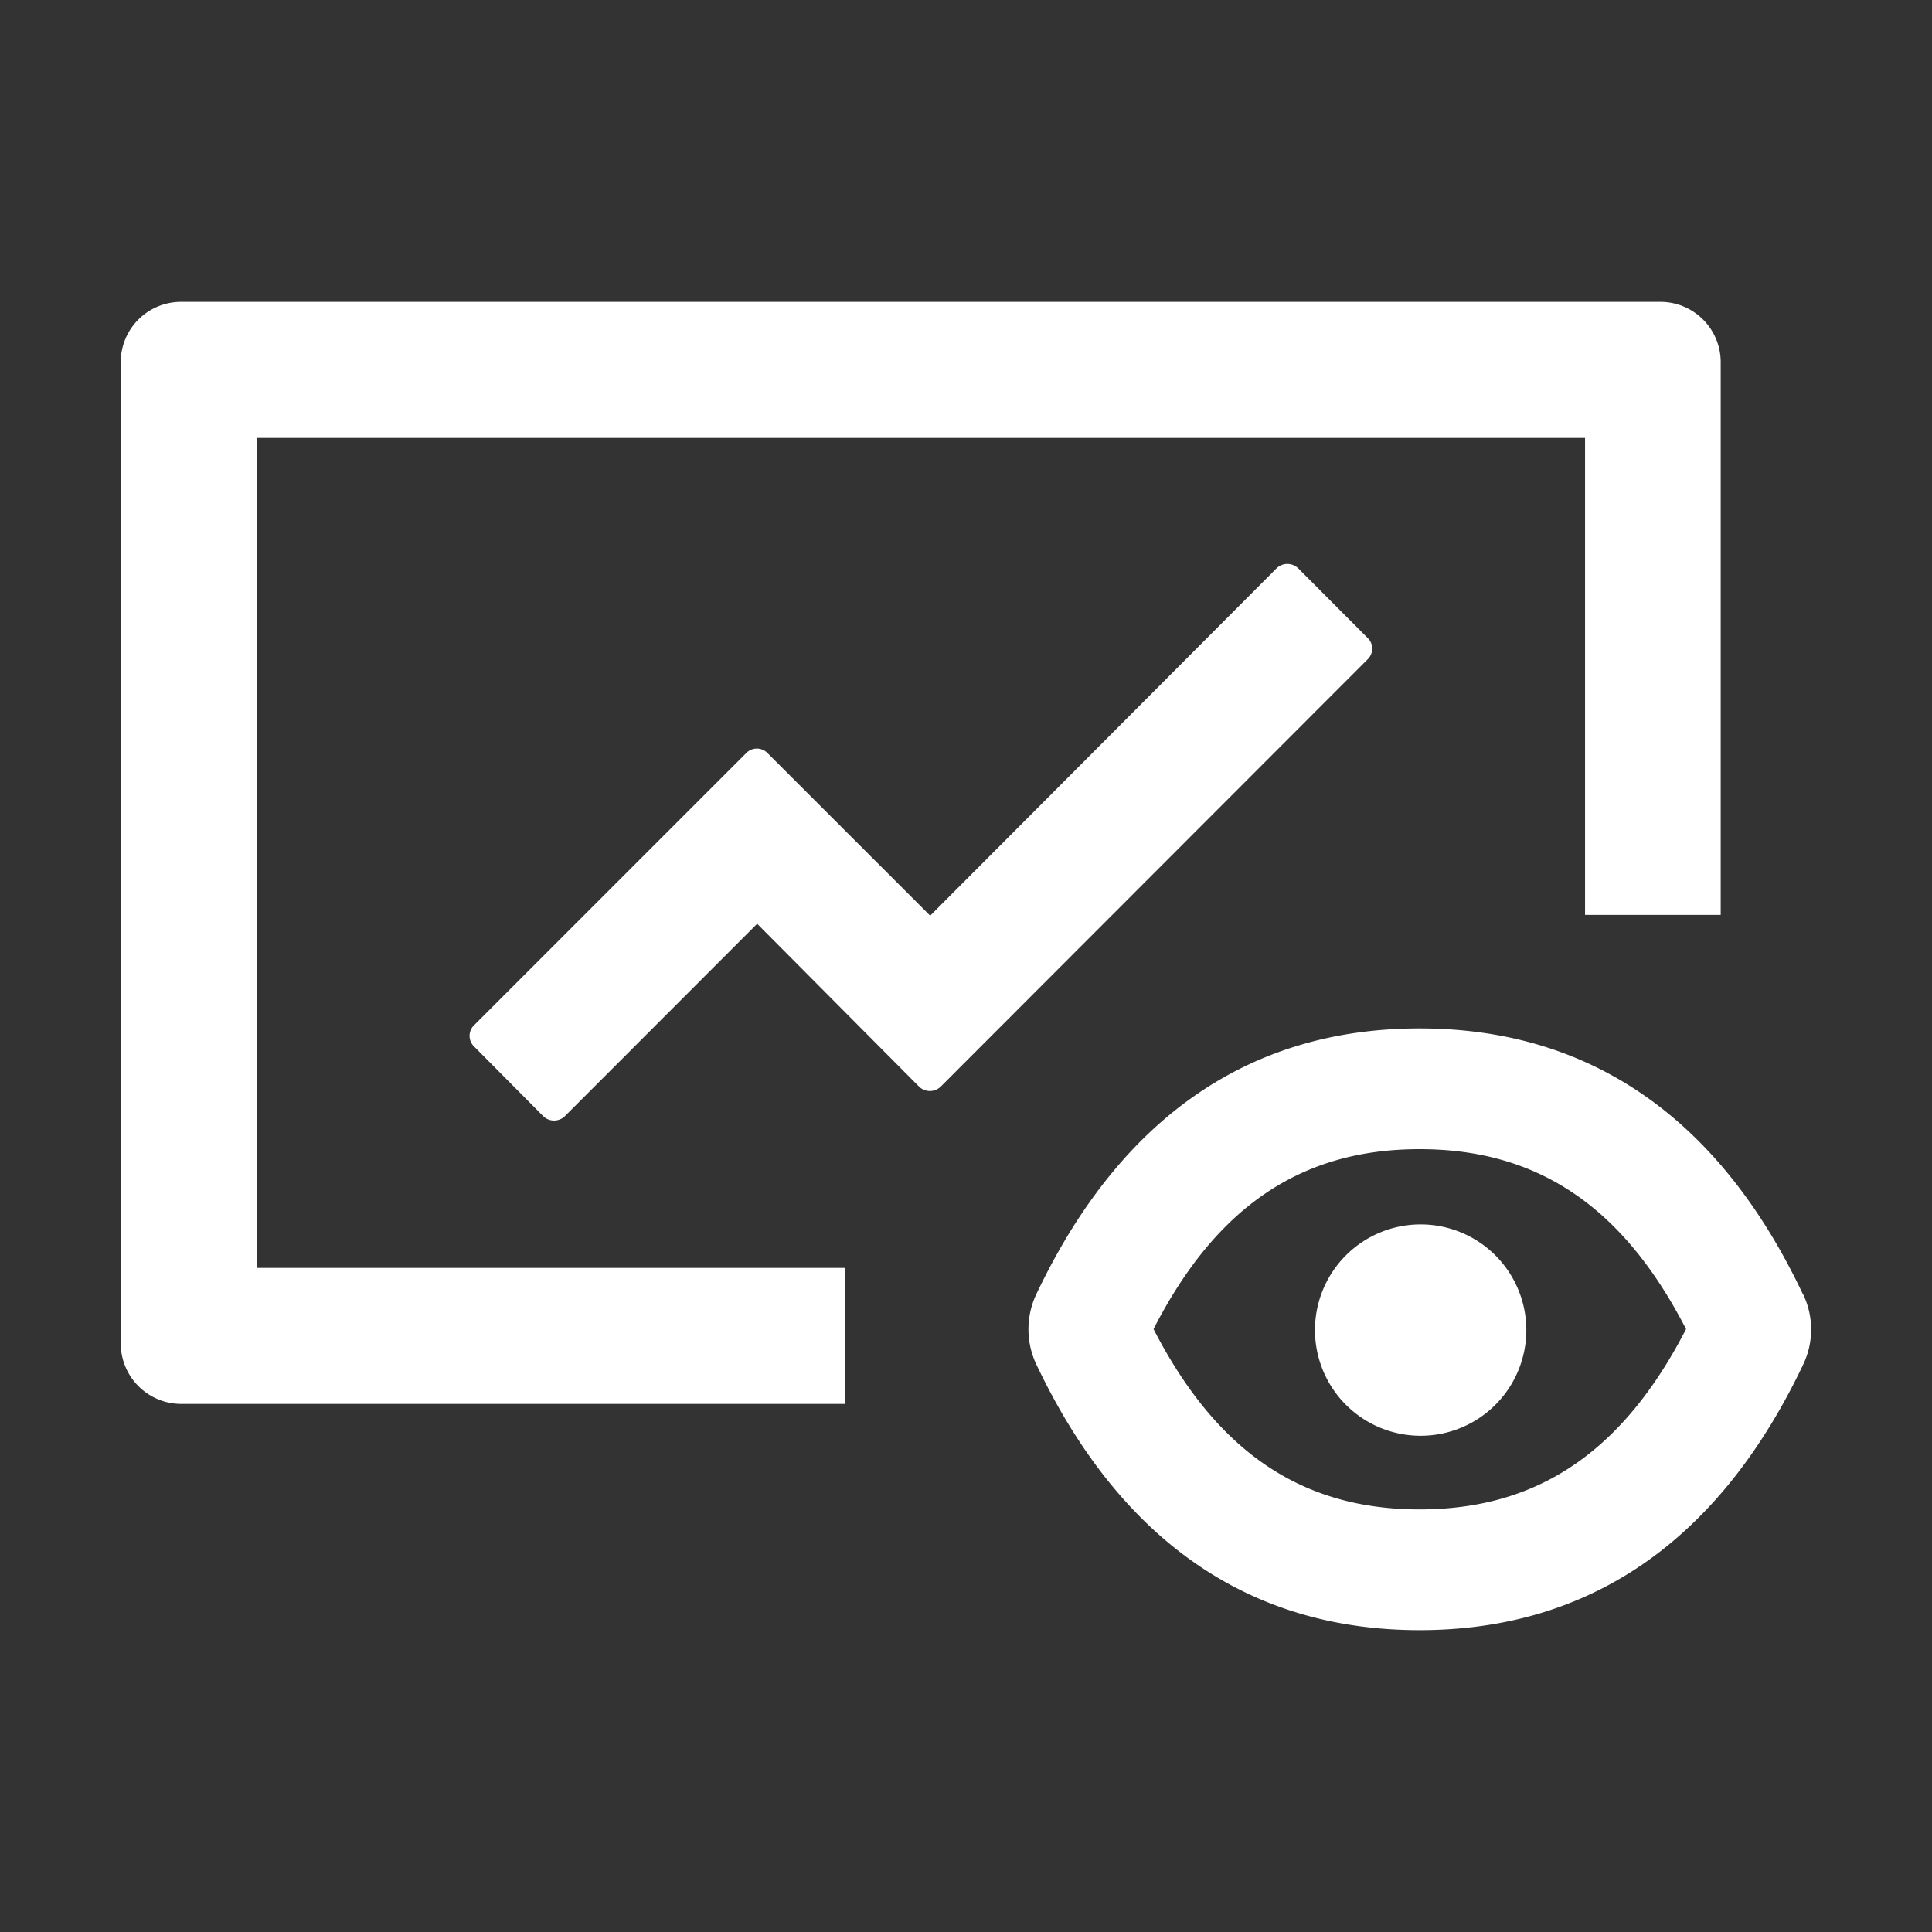 <?xml version="1.0" encoding="UTF-8"?> <svg xmlns="http://www.w3.org/2000/svg" id="Grupo_4" data-name="Grupo 4" width="40.533" height="40.533" viewBox="0 0 40.533 40.533"><rect x="0" y="0" width="40.533" height="40.533" fill="#333333" stroke="none"/><path id="Caminho_18" data-name="Caminho 18" d="M41.814,31.149V31.14h-.008c-1.74-3.69-4.45-5.59-8.048-5.59s-6.3,1.9-8.048,5.59h0a1.725,1.725,0,0,0,0,1.444c1.748,3.69,4.45,5.59,8.048,5.59s6.308-1.9,8.056-5.59A1.706,1.706,0,0,0,41.814,31.149Zm-8.056,4.492c-2.457,0-4.248-1.191-5.582-3.783,1.326-2.592,3.124-3.775,5.582-3.775s4.256,1.182,5.59,3.775C38.014,34.45,36.216,35.641,33.758,35.641Z" transform="translate(-3.975 -3.974)" fill="#fff"></path><path id="Caminho_19" data-name="Caminho 19" d="M34.891,32.641m-2.221,0a2.217,2.217,0,1,0,2.221-2.221A2.216,2.216,0,0,0,32.67,32.641Z" transform="translate(-5.082 -4.732)" fill="#fff"></path><path id="Caminho_20" data-name="Caminho 20" d="M5.854,10.354H33.721V20.361h2.846V8.767A1.265,1.265,0,0,0,35.3,7.5H4.267A1.265,1.265,0,0,0,3,8.767V29.354a1.27,1.27,0,0,0,1.267,1.267H18.2V27.767H5.854Z" transform="translate(-0.467 -1.167)" fill="#fff"></path><path id="Caminho_21" data-name="Caminho 21" d="M30.509,15.565,29.048,14.1a.327.327,0,0,0-.448,0L21.33,21.391,17.918,17.98a.311.311,0,0,0-.448,0l-5.708,5.708a.311.311,0,0,0,0,.448L13.215,25.6a.327.327,0,0,0,.448,0L17.7,21.56l3.4,3.42a.327.327,0,0,0,.448,0l8.96-8.968A.311.311,0,0,0,30.509,15.565Z" transform="translate(-1.815 -2.18)" fill="#fff"></path><path id="Caminho_22" data-name="Caminho 22" d="M0,0H40.533V40.533H0Z" fill="none"></path></svg> 